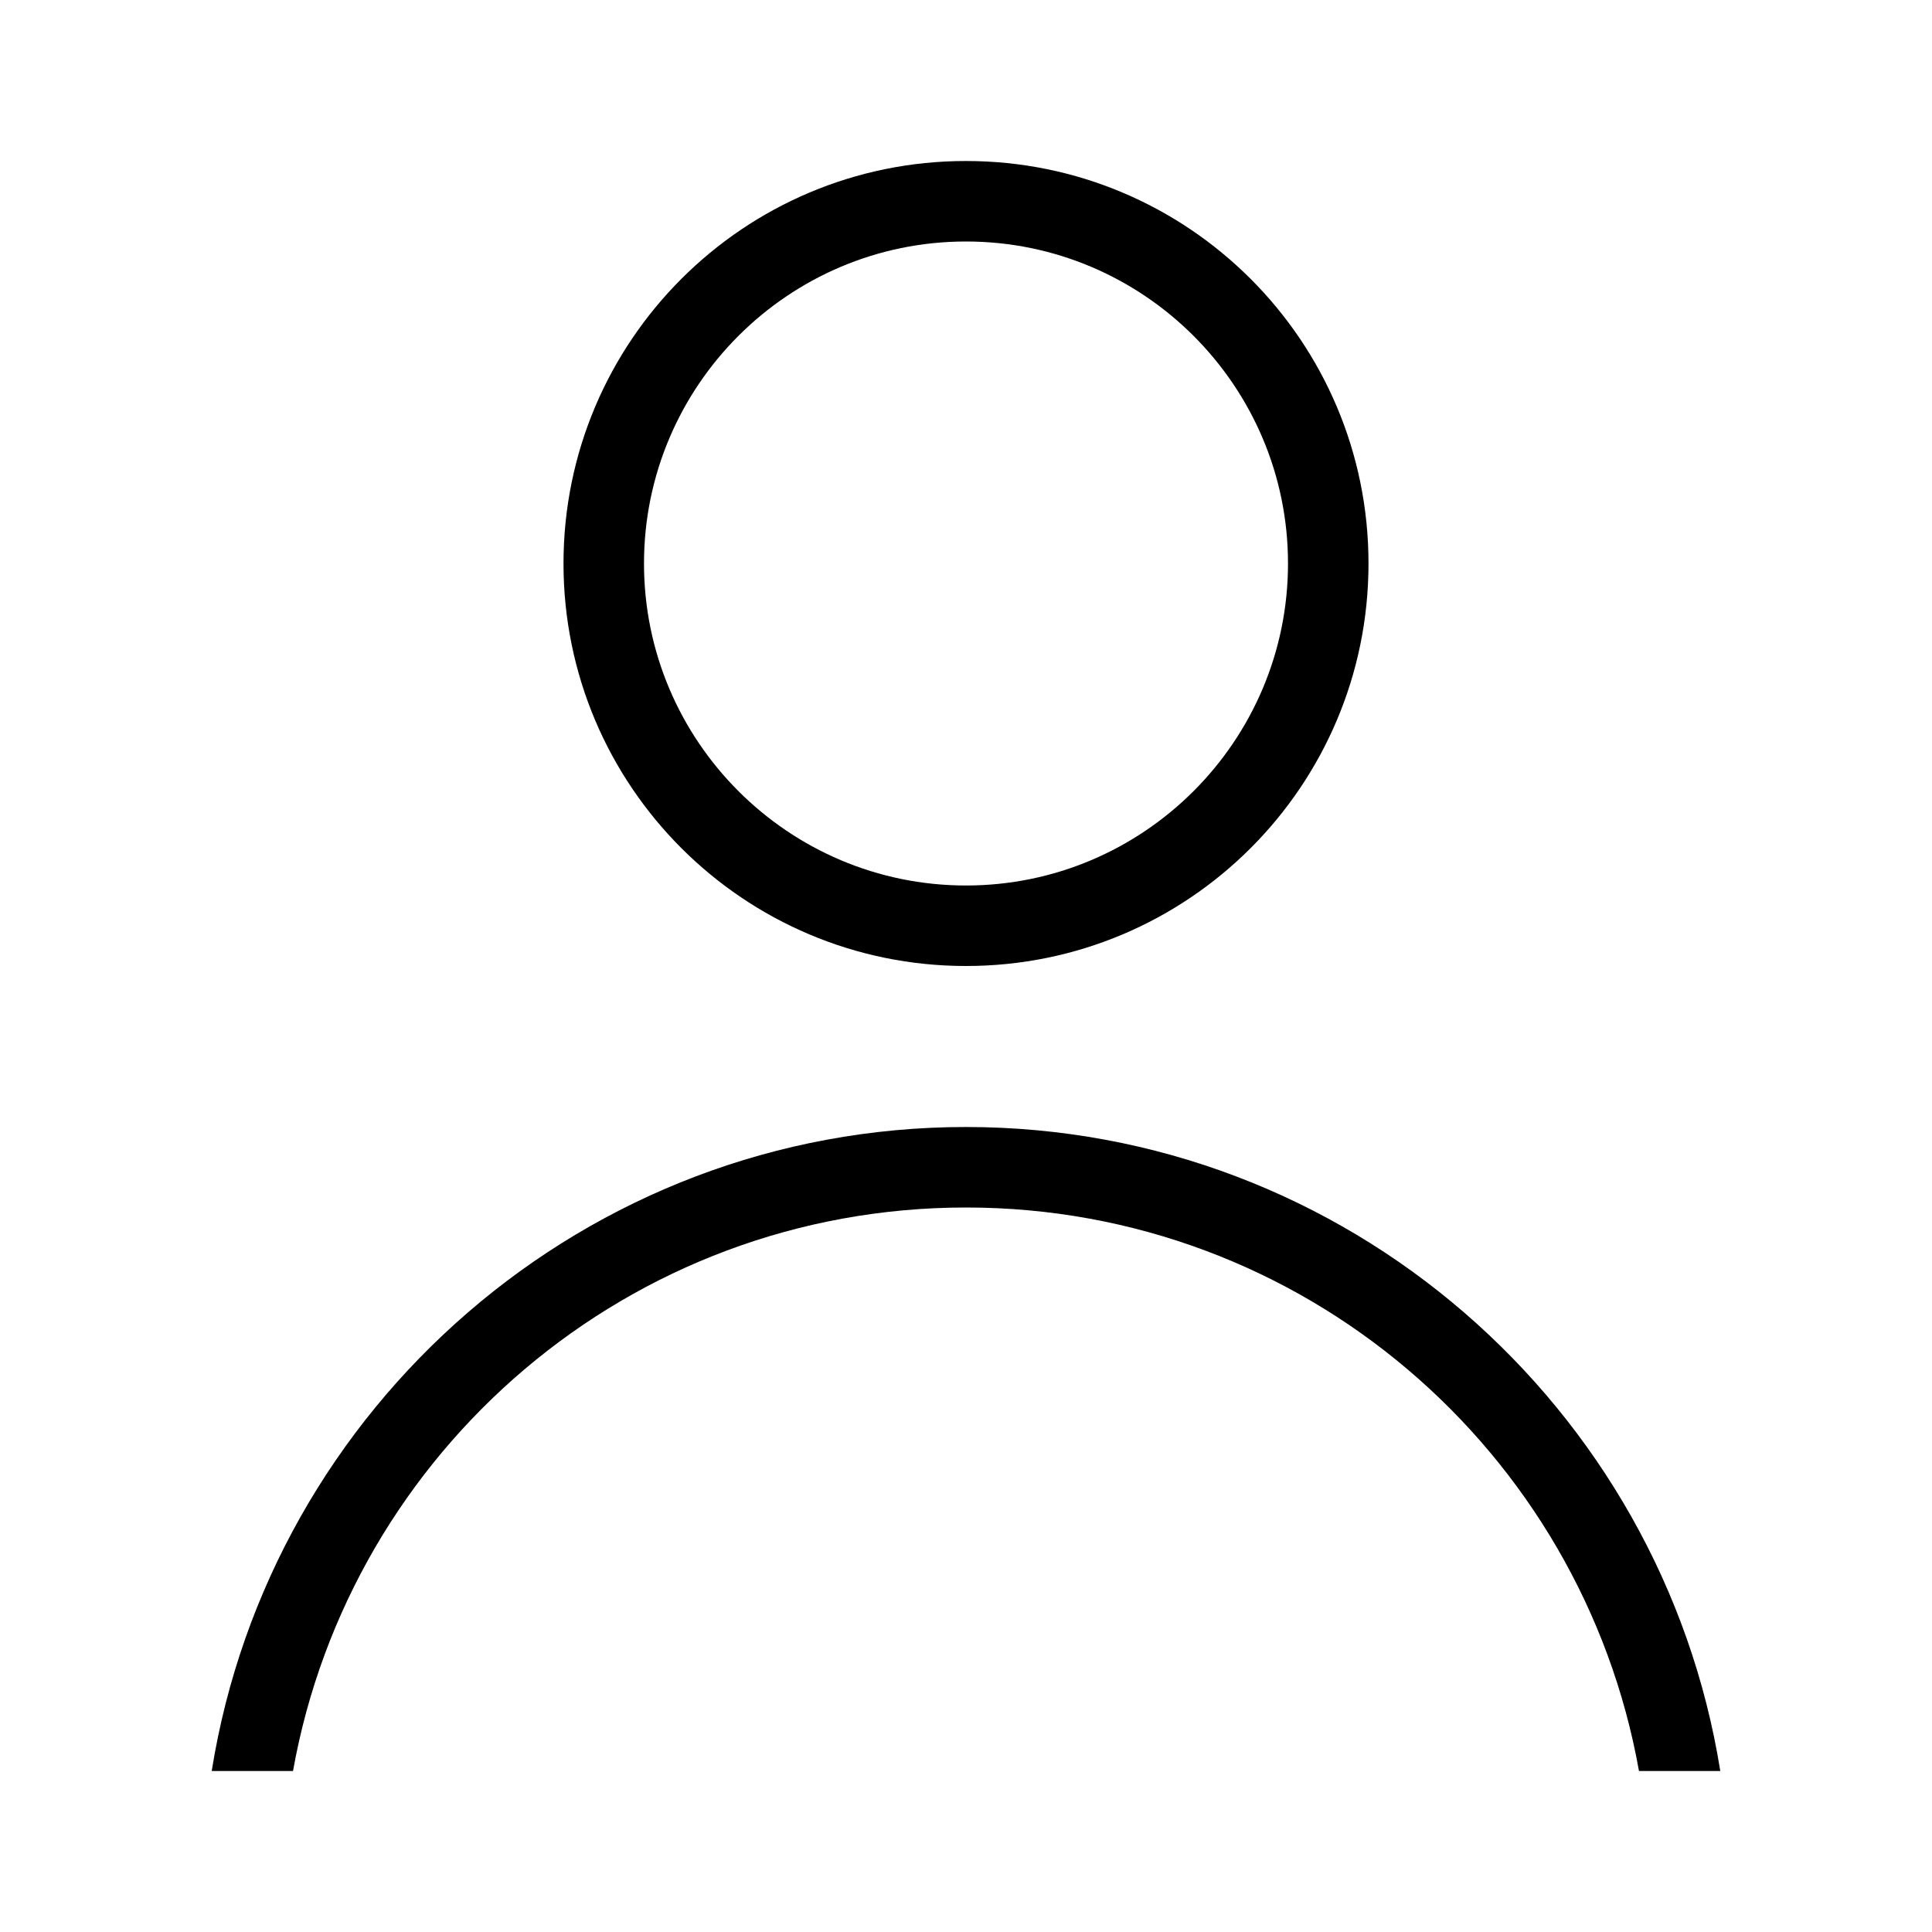 <svg version="1.1" id="users_000000" xmlns="http://www.w3.org/2000/svg" xmlns:xlink="http://www.w3.org/1999/xlink" x="0px" y="0px"
	 viewBox="0 0 24 24" xml:space="preserve">
<rect fill="none" width="24" height="24"/>
<path fill="#000000" d="M12,12c2.762,0,5-2.238,5-5s-2.238-5-5-5S7,4.238,7,7S9.238,12,12,12z M12,11c-2.206,0-4-1.794-4-4
	c0-2.206,1.794-4,4-4c2.206,0,4,1.794,4,4C16,9.206,14.206,11,12,11z M2.63,22c0.723-4.526,4.643-8,9.37-8
	c4.726,0,8.647,3.474,9.37,8H20.36c-0.709-3.978-4.178-7-8.36-7c-4.182,0-7.65,3.022-8.36,7H2.63z"/>
</svg>

